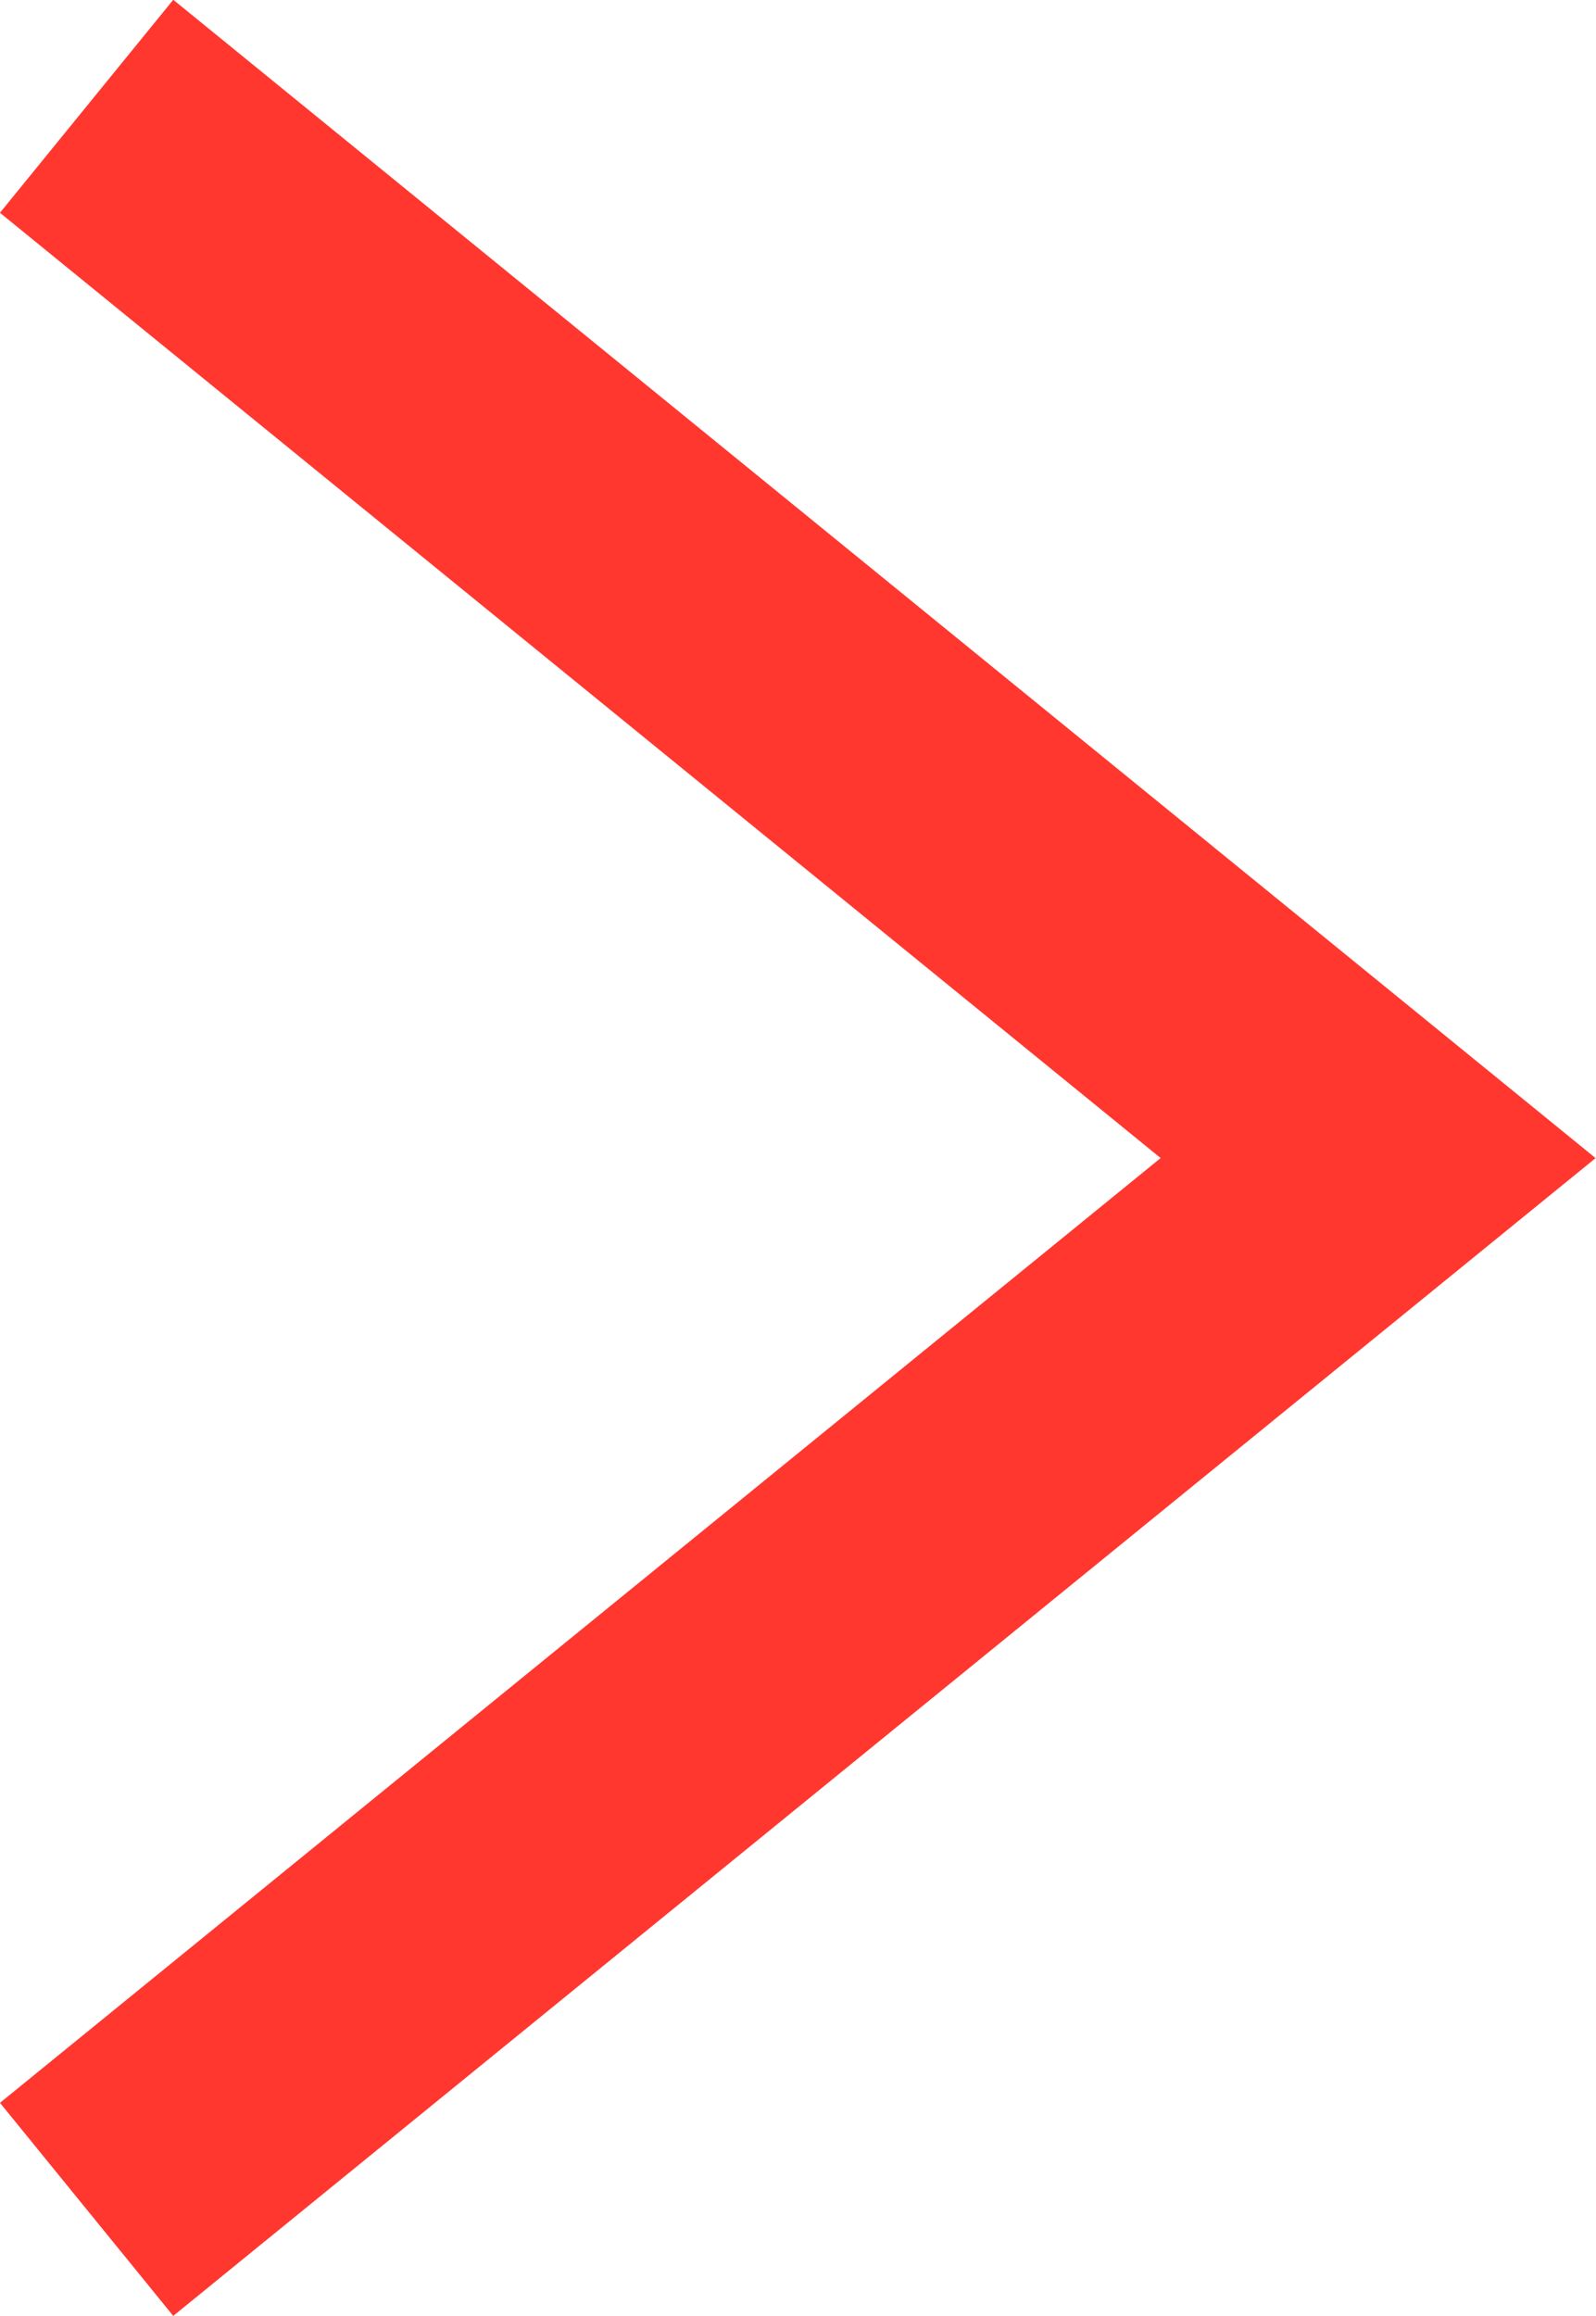 <?xml version="1.0" encoding="UTF-8"?>
<svg id="Layer_2" data-name="Layer 2" xmlns="http://www.w3.org/2000/svg" viewBox="0 0 29.3 42.5">
  <defs>
    <style>
      .cls-1 {
        fill: none;
        stroke: #ff372f;
        stroke-width: 5.04px;
      }
    </style>
  </defs>
  <g id="Layer_1-2" data-name="Layer 1">
    <polyline class="cls-1" points="1.59 1.95 25.3 21.25 1.59 40.54"/>
  </g>
</svg>
